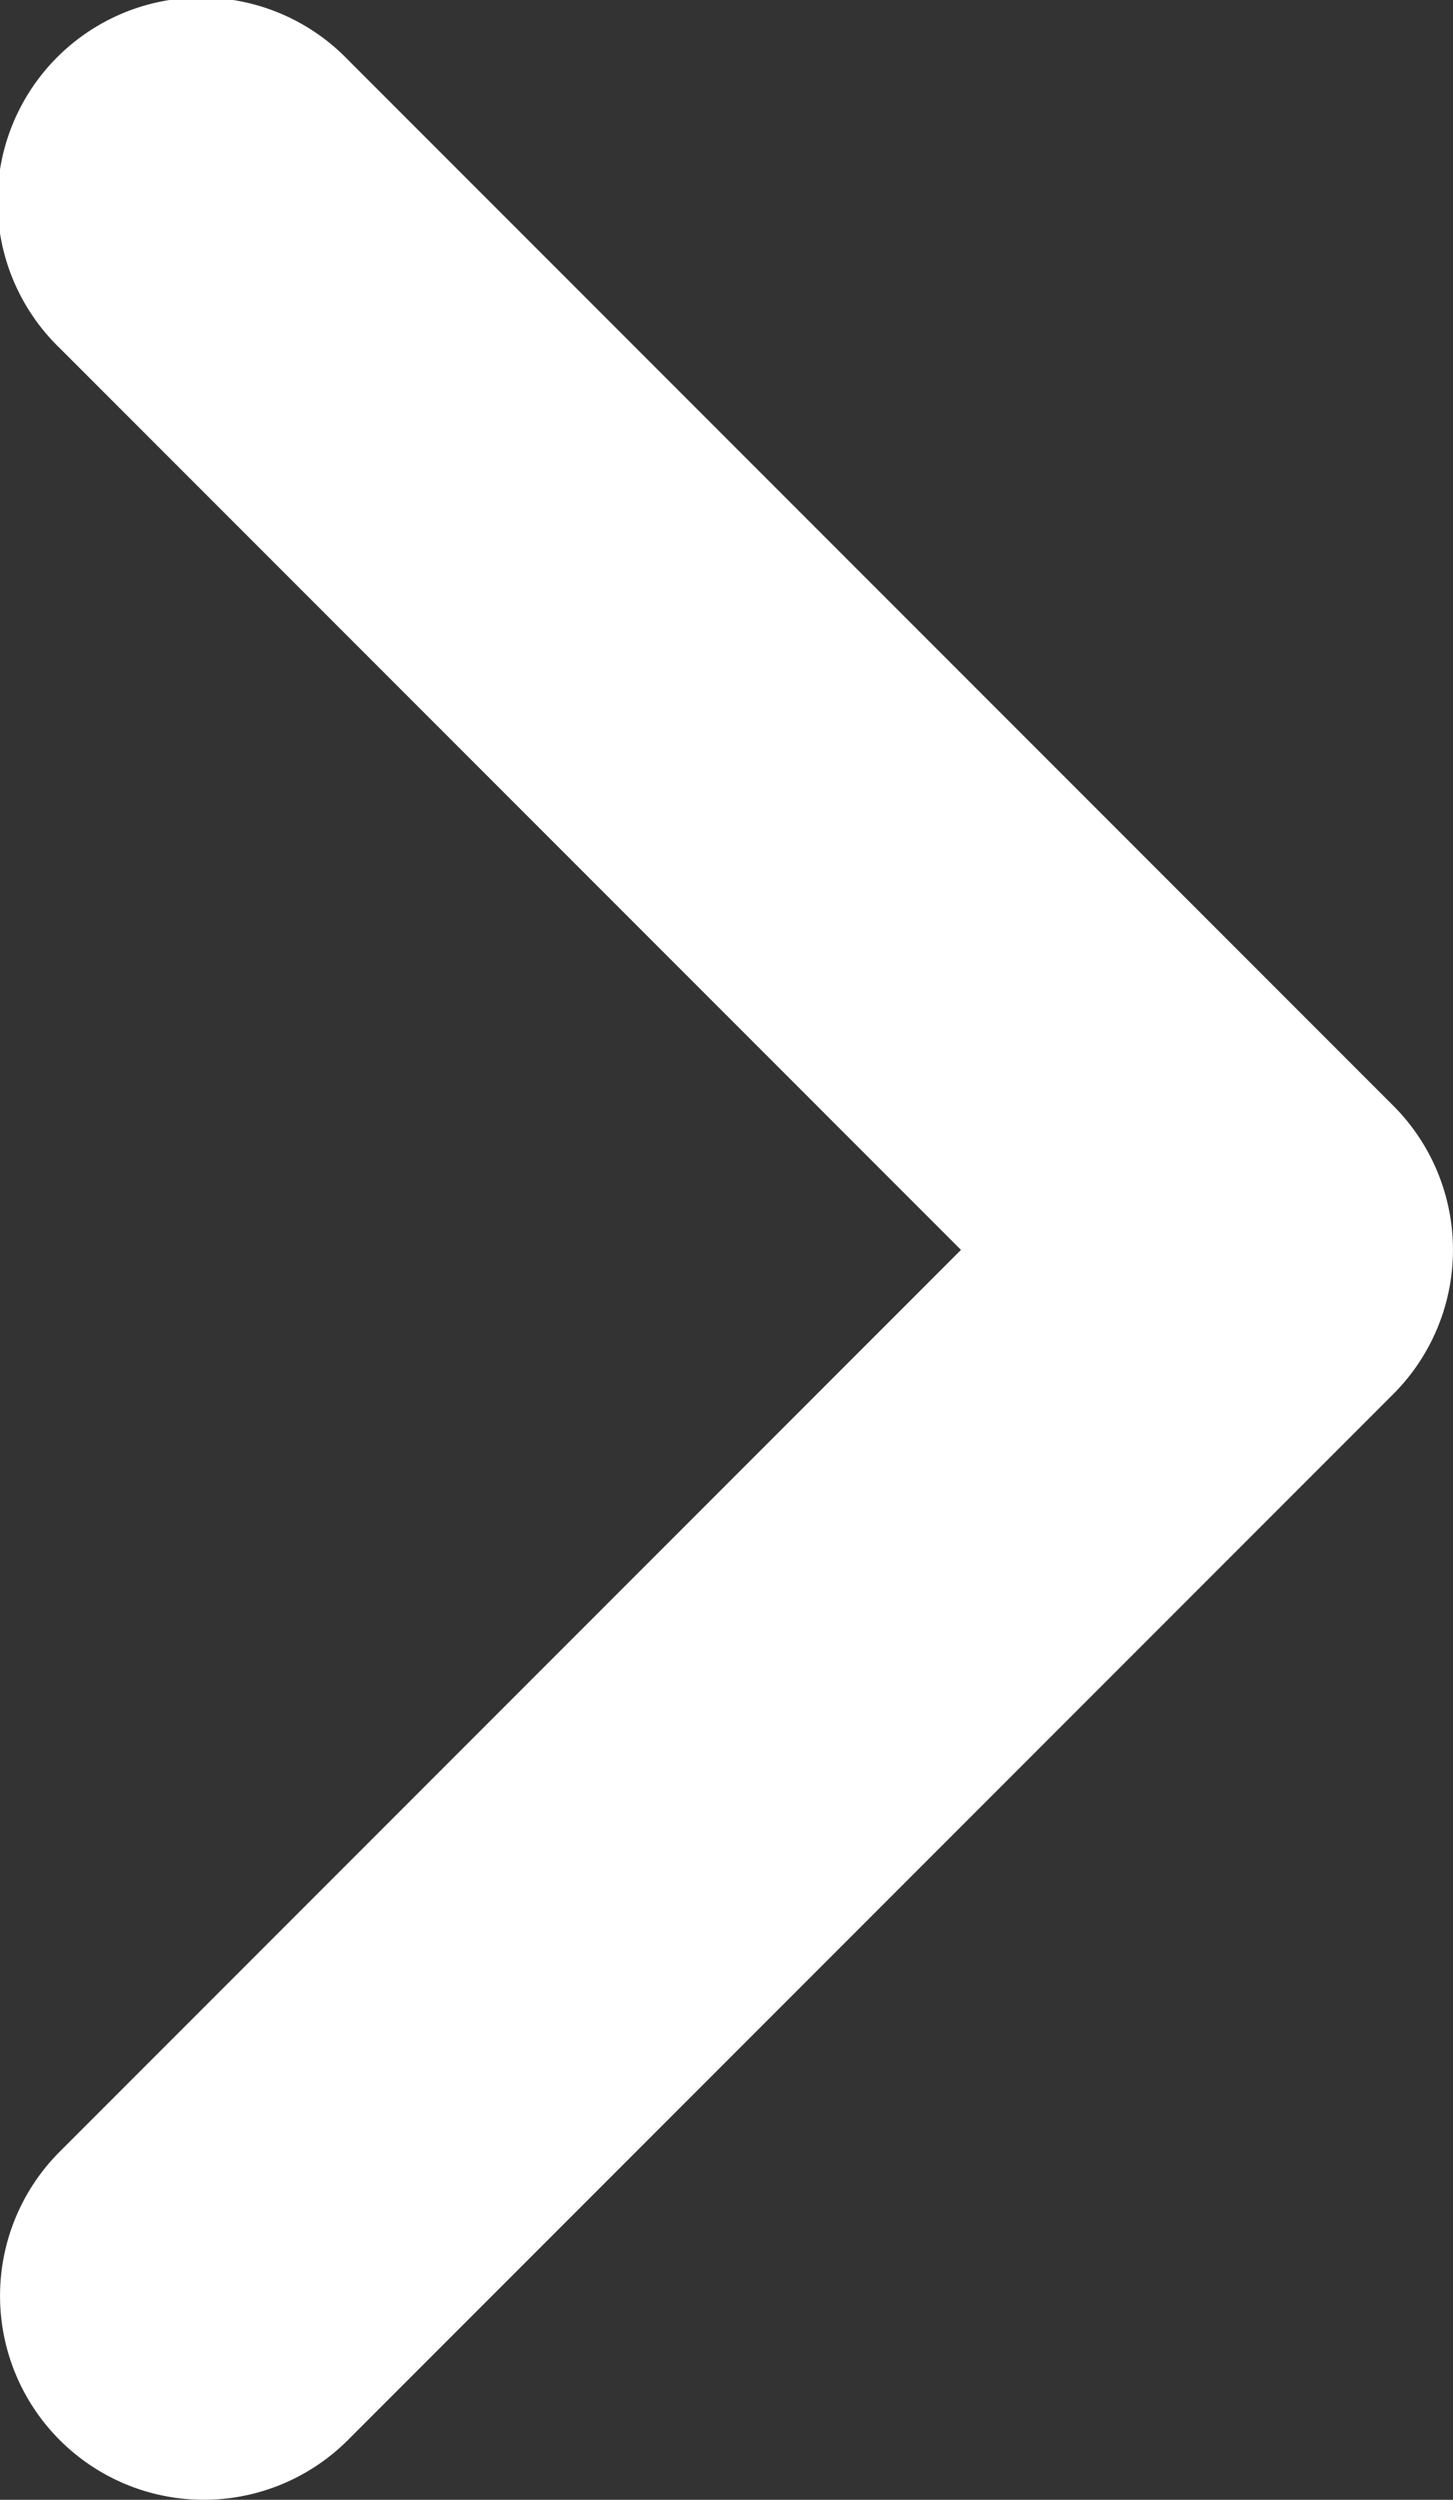 <svg xmlns="http://www.w3.org/2000/svg" width="7.129" height="12.258"><rect width="100%" height="100%" fill="#333333" stroke="none"/><path data-name="パス 9659" d="M1 12.258a1 1 0 0 1-.707-1.707l4.422-4.422L.293 1.707A1 1 0 1 1 1.707.293l3.738 3.738 1.391 1.391a1 1 0 0 1 0 1.414l-5.129 5.129a1 1 0 0 1-.707.293Z" fill="#fff"/></svg>